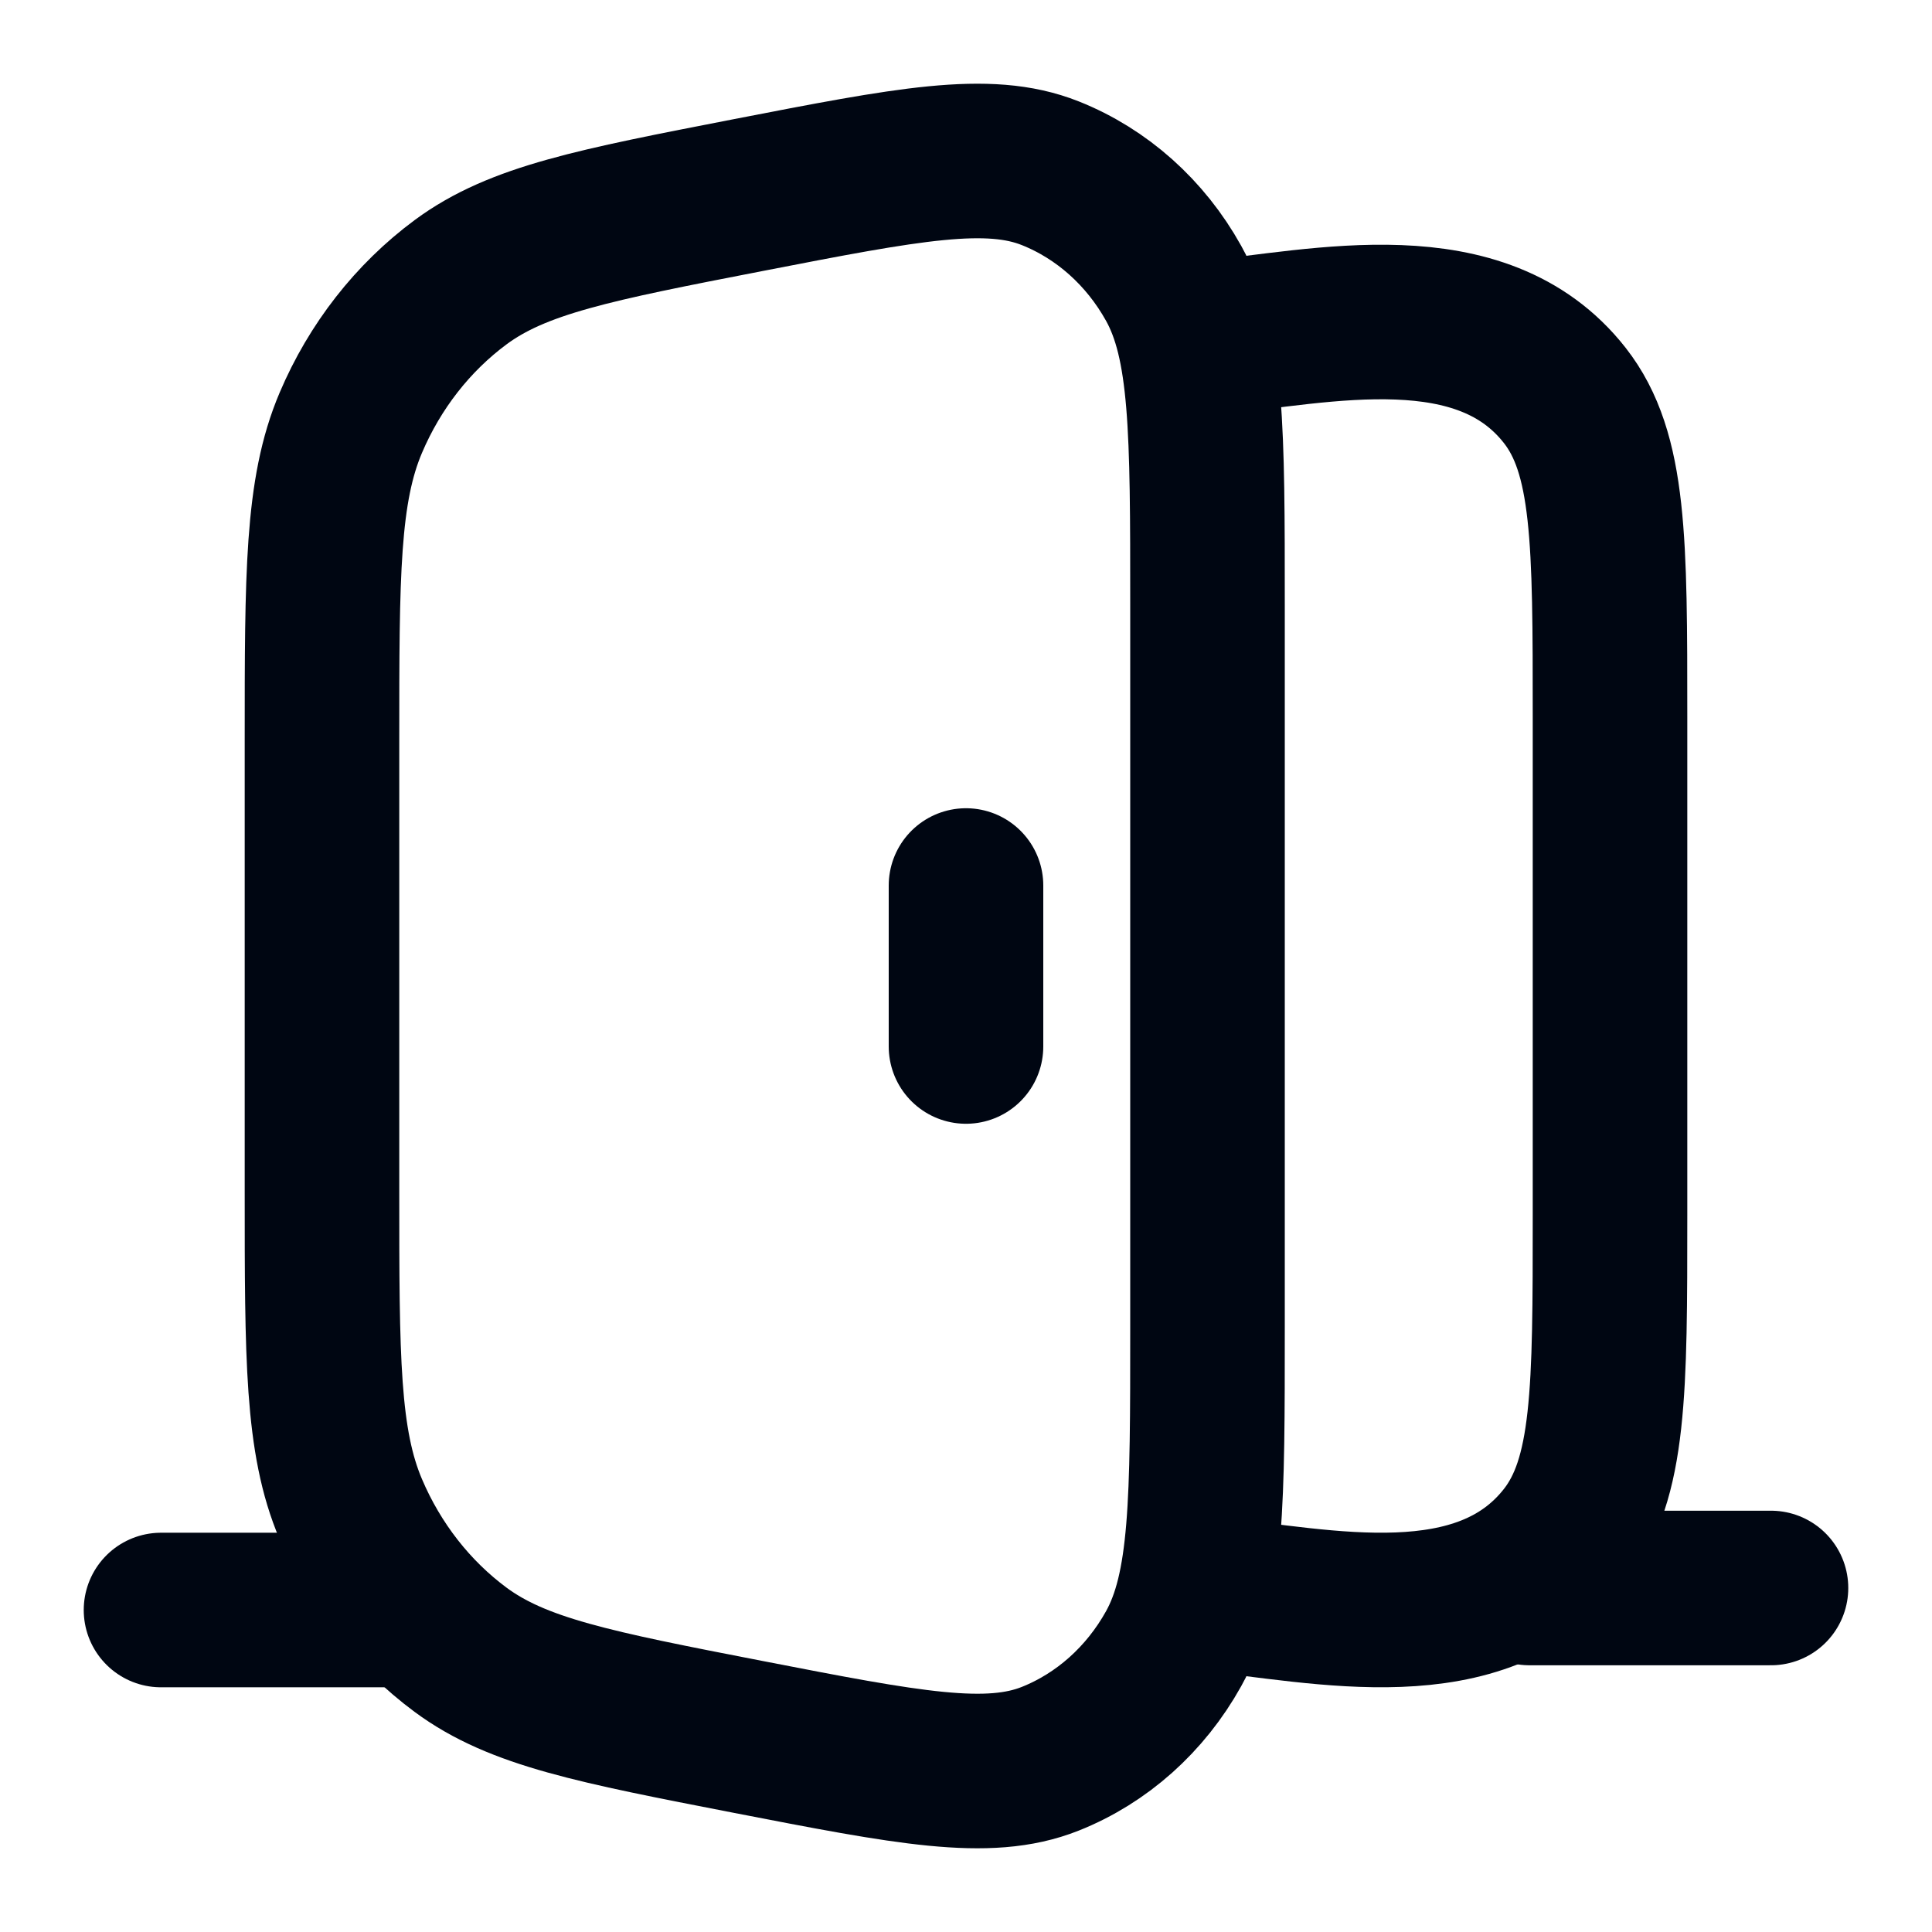 <svg width="50" height="50" viewBox="0 0 50 50" fill="none" xmlns="http://www.w3.org/2000/svg">
<path d="M8.333 19.176C8.333 14.857 8.333 12.697 9.078 10.943C9.7 9.478 10.683 8.221 11.92 7.304C13.402 6.207 15.391 5.821 19.368 5.048C23.503 4.245 25.571 3.843 27.18 4.483C28.517 5.015 29.643 6.02 30.372 7.33C31.25 8.907 31.25 11.153 31.25 15.644V34.356C31.25 38.847 31.25 41.093 30.372 42.67C29.643 43.98 28.517 44.985 27.18 45.517C25.571 46.157 23.503 45.755 19.368 44.952C15.391 44.179 13.402 43.793 11.92 42.696C10.683 41.779 9.7 40.522 9.078 39.057C8.333 37.303 8.333 35.143 8.333 30.824V19.176Z" stroke="#000612" stroke-width="4"/>
<path d="M31.25 41.246C34.265 41.56 38.333 42.524 40.495 39.768C41.667 38.273 41.667 35.997 41.667 31.444V18.555C41.667 14.003 41.667 11.726 40.495 10.232C38.333 7.476 34.265 8.44 31.25 8.754" stroke="#000612" stroke-width="4"/>
<path d="M25 27.083L25 22.917" stroke="#000612" stroke-width="4" stroke-linecap="round" stroke-linejoin="round"/>
<path d="M39.583 41.097L45.833 41.097" stroke="#000612" stroke-width="4" stroke-linecap="round" stroke-linejoin="round"/>
<path d="M4.167 41.667H10.416" stroke="#000612" stroke-width="4" stroke-linecap="round" stroke-linejoin="round"/>
</svg>
